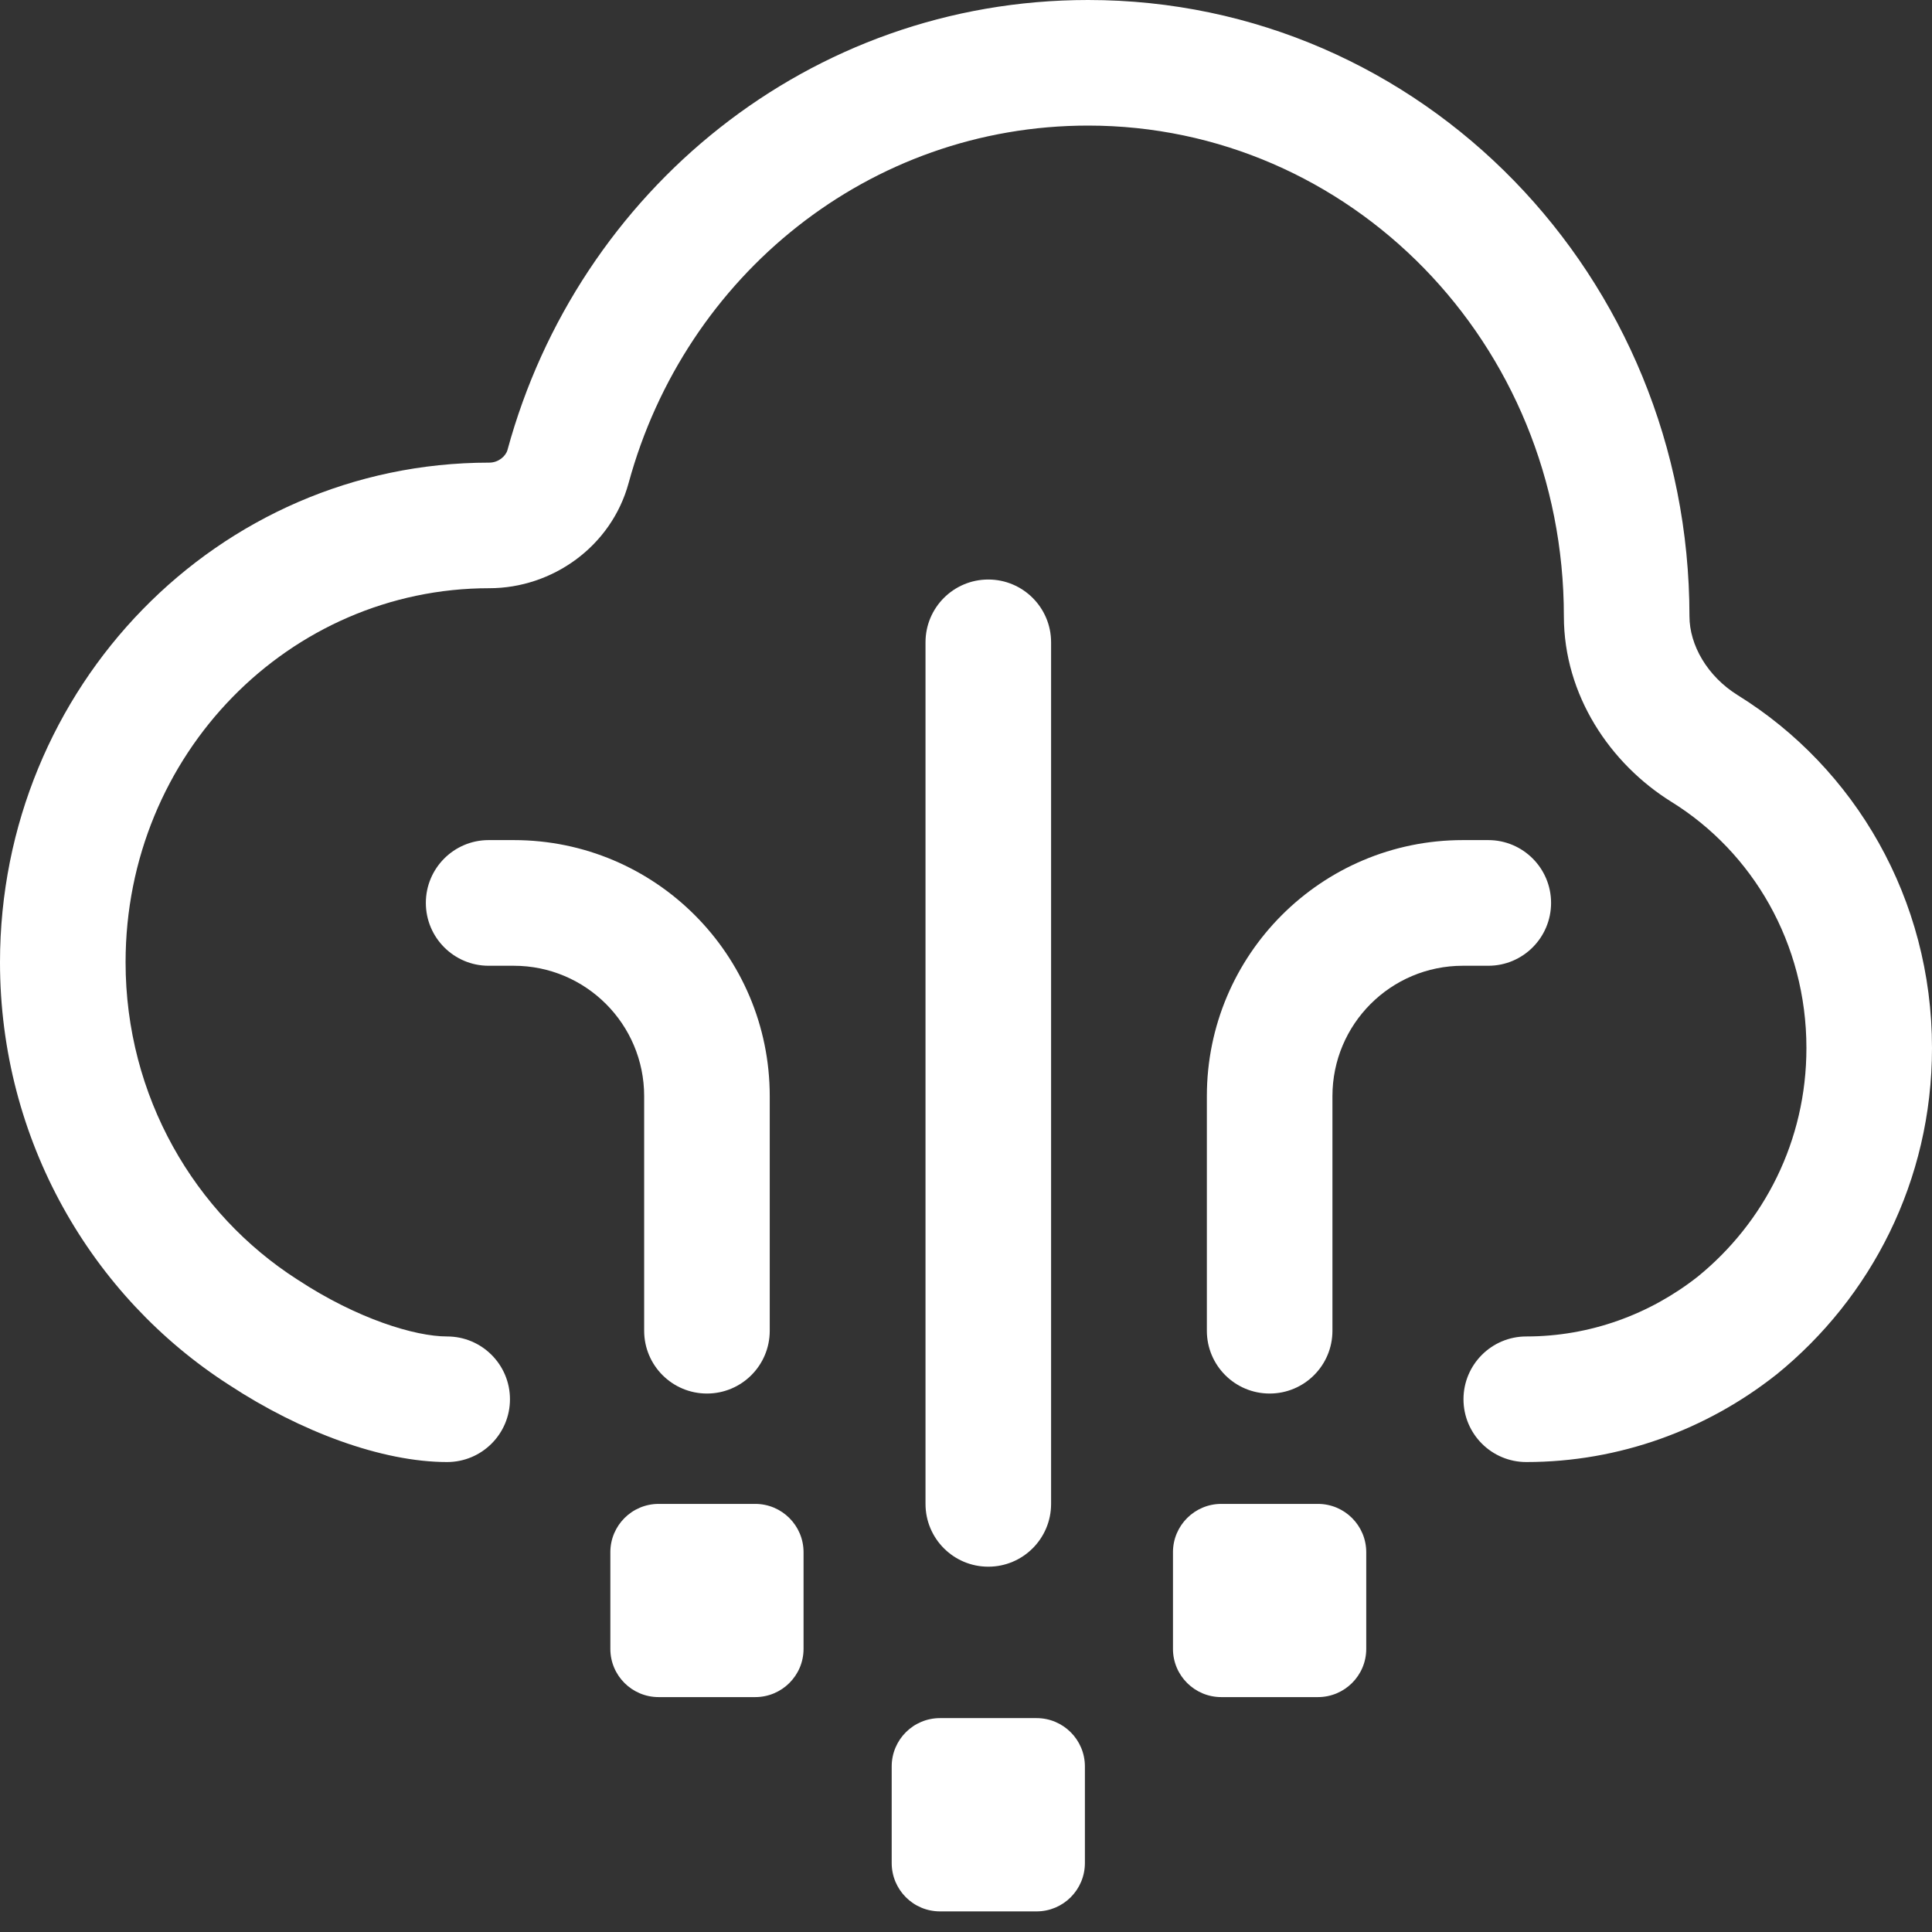 <svg width="24" height="24" viewBox="0 0 24 24" fill="none" xmlns="http://www.w3.org/2000/svg">
<rect x="0" y="0" width="24" height="24" fill="#333333" stroke="none"/>
<path d="M6.304 5.59C7.18 2.371 10.056 0 13.517 0C17.665 0 20.987 3.434 20.987 7.655C20.987 8.014 21.21 8.402 21.587 8.636C23.044 9.54 24 11.168 24 13.019C24 14.669 23.241 16.122 22.07 17.073L22.062 17.079C21.203 17.757 20.12 18.162 18.96 18.162C18.53 18.162 18.18 17.813 18.18 17.382C18.18 16.951 18.53 16.602 18.96 16.602C19.752 16.602 20.496 16.327 21.091 15.858C21.912 15.19 22.44 14.176 22.44 13.019C22.44 11.715 21.769 10.585 20.765 9.962C20.003 9.489 19.427 8.637 19.427 7.655C19.427 4.256 16.765 1.56 13.517 1.56C10.799 1.56 8.511 3.421 7.809 6C7.594 6.79 6.86 7.307 6.078 7.307C3.597 7.307 1.56 9.366 1.56 11.954C1.56 13.619 2.417 15.077 3.694 15.895L3.702 15.9C4.438 16.383 5.155 16.602 5.554 16.602C5.985 16.602 6.335 16.951 6.335 17.382C6.335 17.813 5.985 18.162 5.554 18.162C4.746 18.162 3.733 17.786 2.849 17.206C1.136 16.108 0 14.162 0 11.954C0 8.54 2.7 5.747 6.078 5.747C6.194 5.747 6.283 5.665 6.304 5.59Z" fill="white"/>
<path d="M13.477 23.143C13.477 23.475 13.208 23.744 12.877 23.744H11.677C11.345 23.744 11.077 23.475 11.077 23.143V21.943C11.077 21.612 11.345 21.343 11.677 21.343H12.877C13.208 21.343 13.477 21.612 13.477 21.943V23.143Z" fill="white"/>
<path d="M16.372 21.082C16.703 21.082 16.972 20.814 16.972 20.483V19.282C16.972 18.951 16.703 18.682 16.372 18.682H15.171C14.84 18.682 14.571 18.951 14.571 19.282V20.483C14.571 20.814 14.84 21.082 15.171 21.082H16.372Z" fill="white"/>
<path d="M12.277 19.462C11.846 19.462 11.497 19.113 11.497 18.682V7.979C11.497 7.548 11.846 7.199 12.277 7.199C12.707 7.199 13.057 7.548 13.057 7.979V18.682C13.057 19.113 12.707 19.462 12.277 19.462Z" fill="white"/>
<path d="M14.992 16.531C14.992 16.962 15.341 17.311 15.772 17.311C16.203 17.311 16.552 16.962 16.552 16.531V13.617C16.552 12.722 17.277 11.997 18.172 11.997H18.488C18.919 11.997 19.268 11.647 19.268 11.216C19.268 10.786 18.919 10.436 18.488 10.436H18.172C16.416 10.436 14.992 11.86 14.992 13.617V16.531Z" fill="white"/>
<path d="M7.582 20.483C7.582 20.814 7.85 21.082 8.182 21.082H9.382C9.713 21.082 9.982 20.814 9.982 20.483V19.282C9.982 18.951 9.713 18.682 9.382 18.682H8.182C7.85 18.682 7.582 18.951 7.582 19.282V20.483Z" fill="white"/>
<path d="M9.562 16.531C9.562 16.962 9.213 17.311 8.782 17.311C8.351 17.311 8.002 16.962 8.002 16.531V13.617C8.002 12.722 7.277 11.997 6.382 11.997H6.07C5.639 11.997 5.29 11.647 5.29 11.216C5.29 10.786 5.639 10.436 6.07 10.436H6.382C8.138 10.436 9.562 11.86 9.562 13.617V16.531Z" fill="white"/>
</svg>
